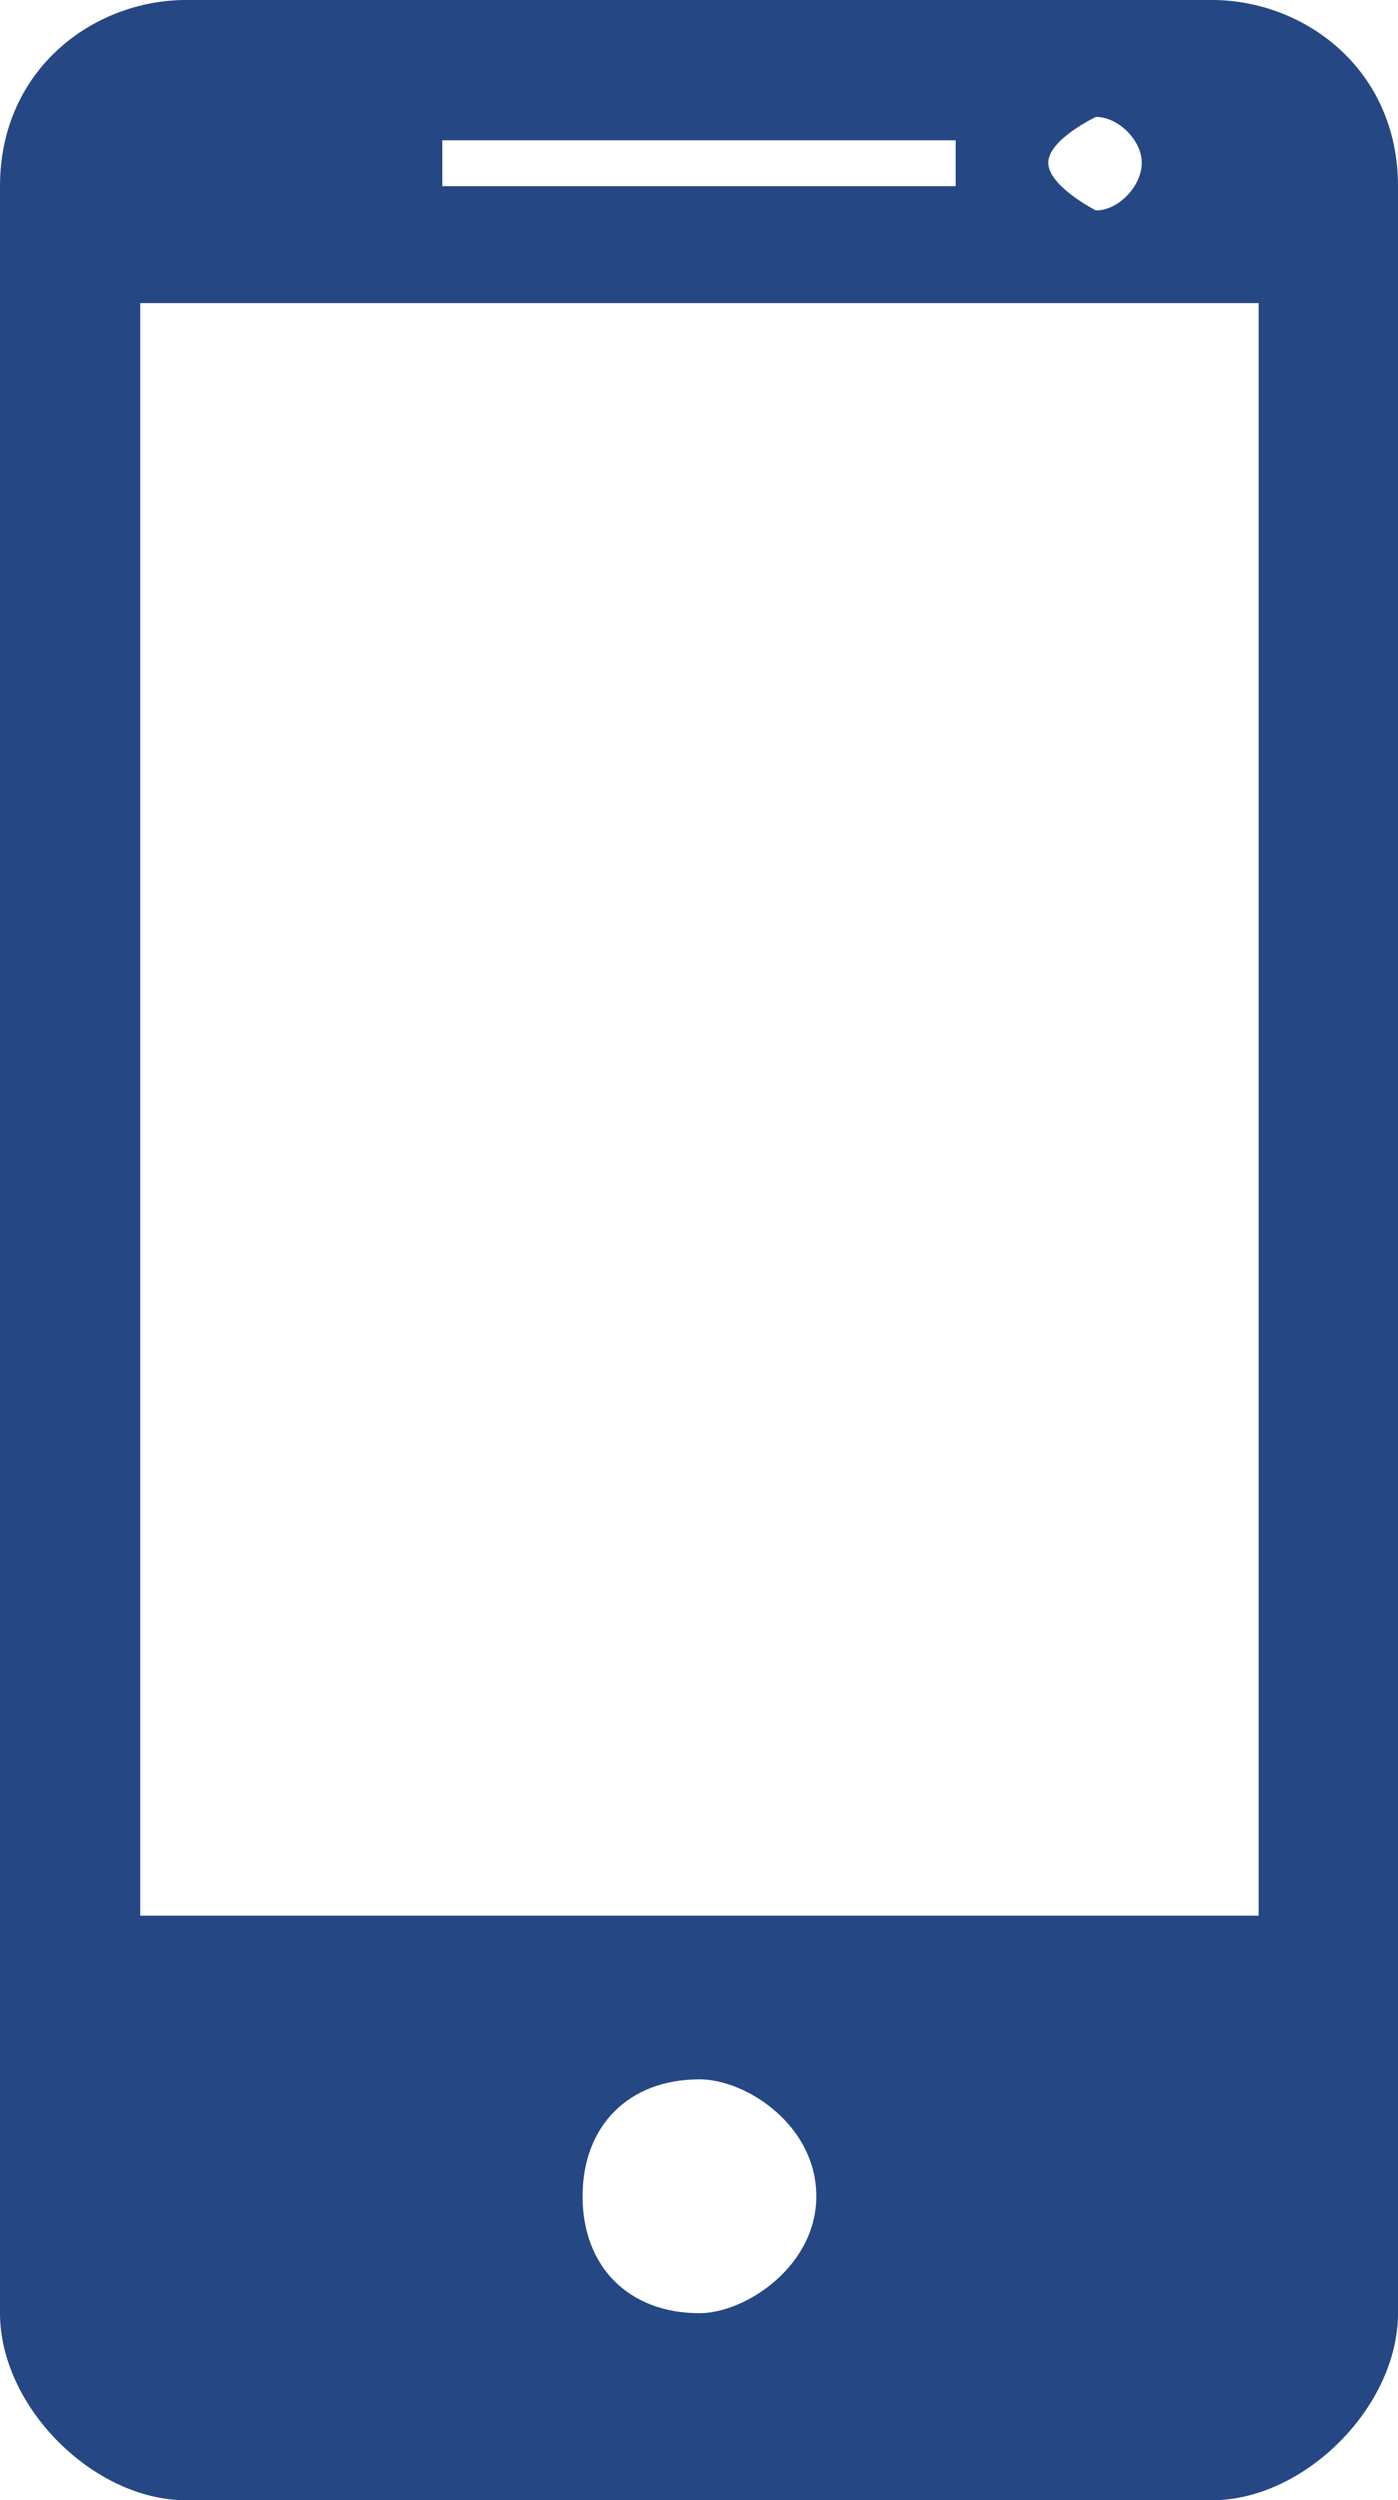 <?xml version="1.0" encoding="utf-8"?>
<!-- Generator: Adobe Illustrator 22.1.0, SVG Export Plug-In . SVG Version: 6.00 Build 0)  -->
<svg version="1.1" id="Warstwa_1" xmlns="http://www.w3.org/2000/svg" xmlns:xlink="http://www.w3.org/1999/xlink" x="0px" y="0px"
	 viewBox="0 0 155.5 278" style="enable-background:new 0 0 155.5 278;" xml:space="preserve">
<style type="text/css">
	.st0{fill:#254784;}
</style>
<path class="st0" d="M127,18.1c0,2.6-2.6,5.3-5.1,5.3c0,0-5.3-2.7-5.3-5.3c0-2.6,5.3-5.1,5.3-5.1C124.4,13,127,15.6,127,18.1z
	 M106.3,20.7c-57.1,0-57.1,0-57.1,0c0-5.1,0-5.1,0-5.1c57.1,0,57.1,0,57.1,0C106.3,20.7,106.3,20.7,106.3,20.7L106.3,20.7z M140,213
	c-124.4,0-124.4,0-124.4,0c0-179.3,0-179.3,0-179.3c124.4,0,124.4,0,124.4,0C140,213,140,213,140,213L140,213z M77.8,257.2
	c-7.8,0-13-5.1-13-13c0-7.8,5.1-13,13-13c5.2,0,13,5.1,13,13C90.8,252,82.9,257.2,77.8,257.2z M134.8,0C20.7,0,20.7,0,20.7,0
	C10.4,0,0,7.7,0,20.7c0,236.5,0,236.5,0,236.5C0,267.6,10.4,278,20.7,278c114.1,0,114.1,0,114.1,0c10.3,0,20.7-10.4,20.7-20.8
	c0-236.5,0-236.5,0-236.5C155.5,7.7,145.1,0,134.8,0z"/>
</svg>
